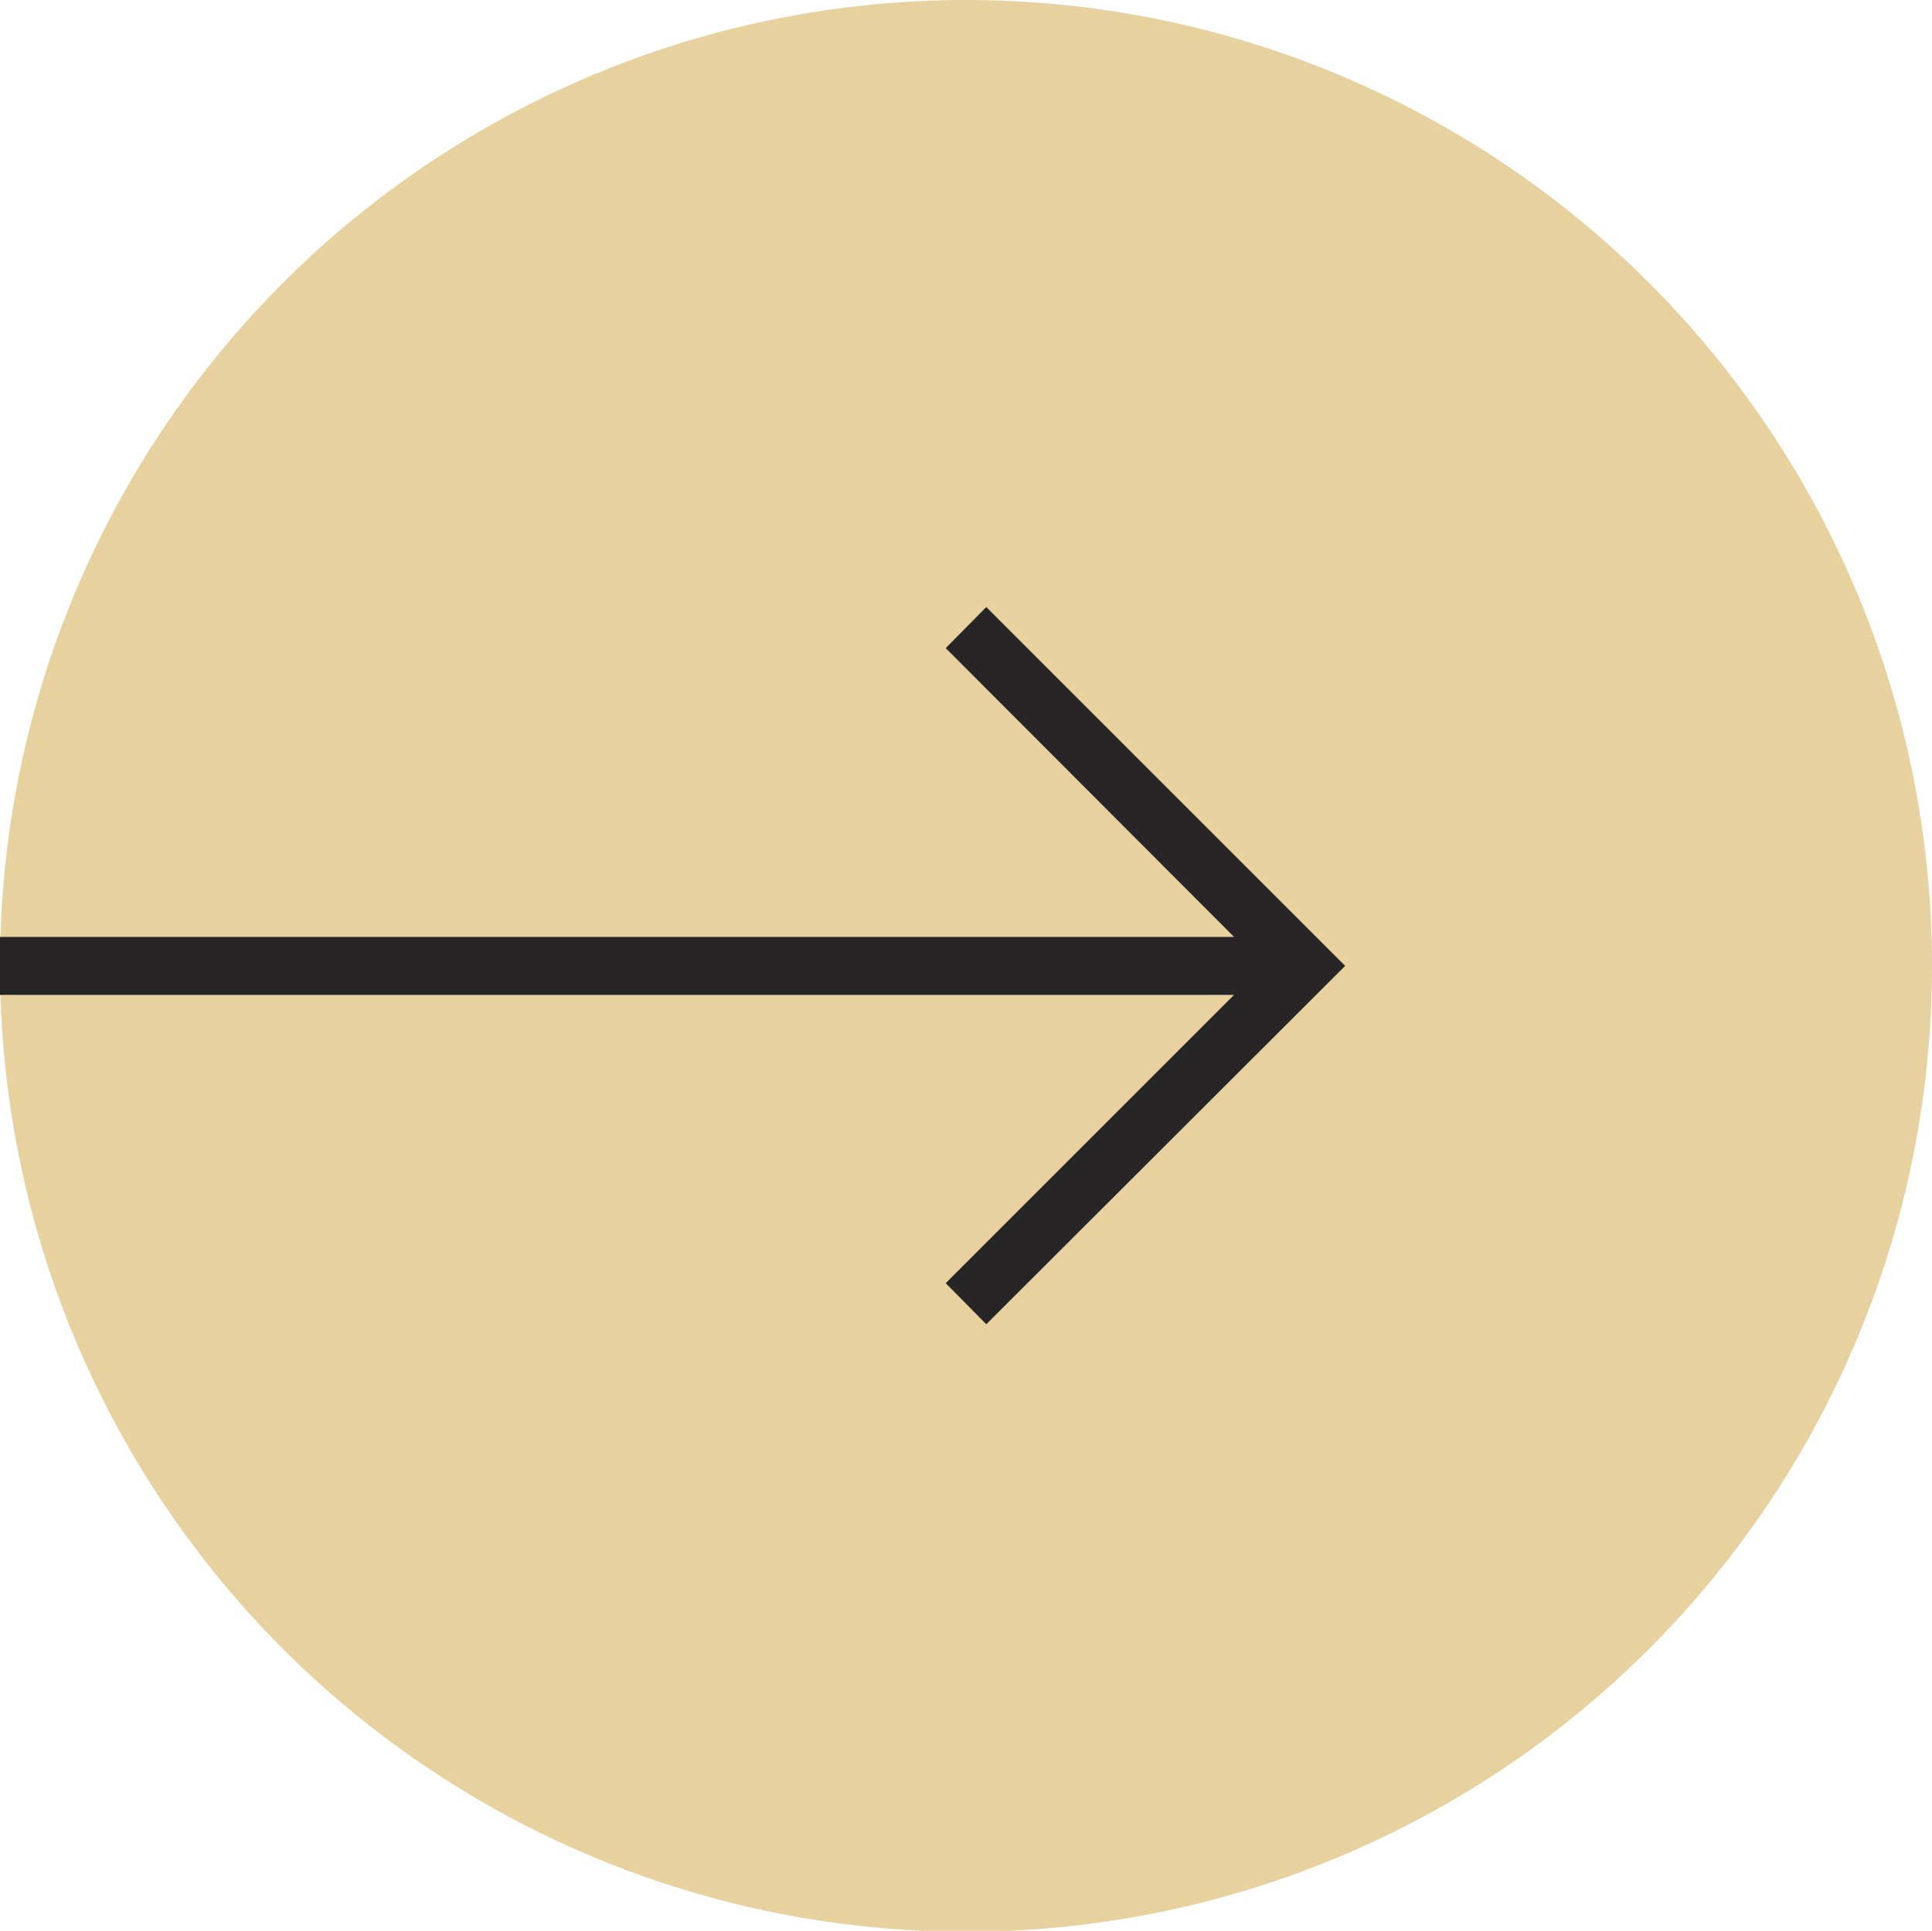 <svg xmlns="http://www.w3.org/2000/svg" xmlns:xlink="http://www.w3.org/1999/xlink" x="0px" y="0px" width="40px" height="39.98px" viewBox="0 0 40 39.98" style="enable-background:new 0 0 40 39.98;" xml:space="preserve"><style type="text/css">	.st0{fill:none;}	.st1{fill:none;stroke:#E6D19F;}	.st2{fill:#E6D19F;}	.st3{fill:#272525;}	.st4{fill:#E3E3E3;}</style><g id="Layer_1">	<g>		<circle id="Ellipse_1" class="st2" cx="20" cy="20" r="20"></circle>		<polygon class="st3" points="20.42,12.57 19.58,13.42 25.55,19.4 0,19.4 0,20.6 25.55,20.6 19.58,26.57 20.42,27.42 27.85,20      "></polygon>	</g></g><g id="Layer_4"></g><g id="Layer_5"></g><g id="Layer_3"></g><g id="Layer_2"></g></svg>